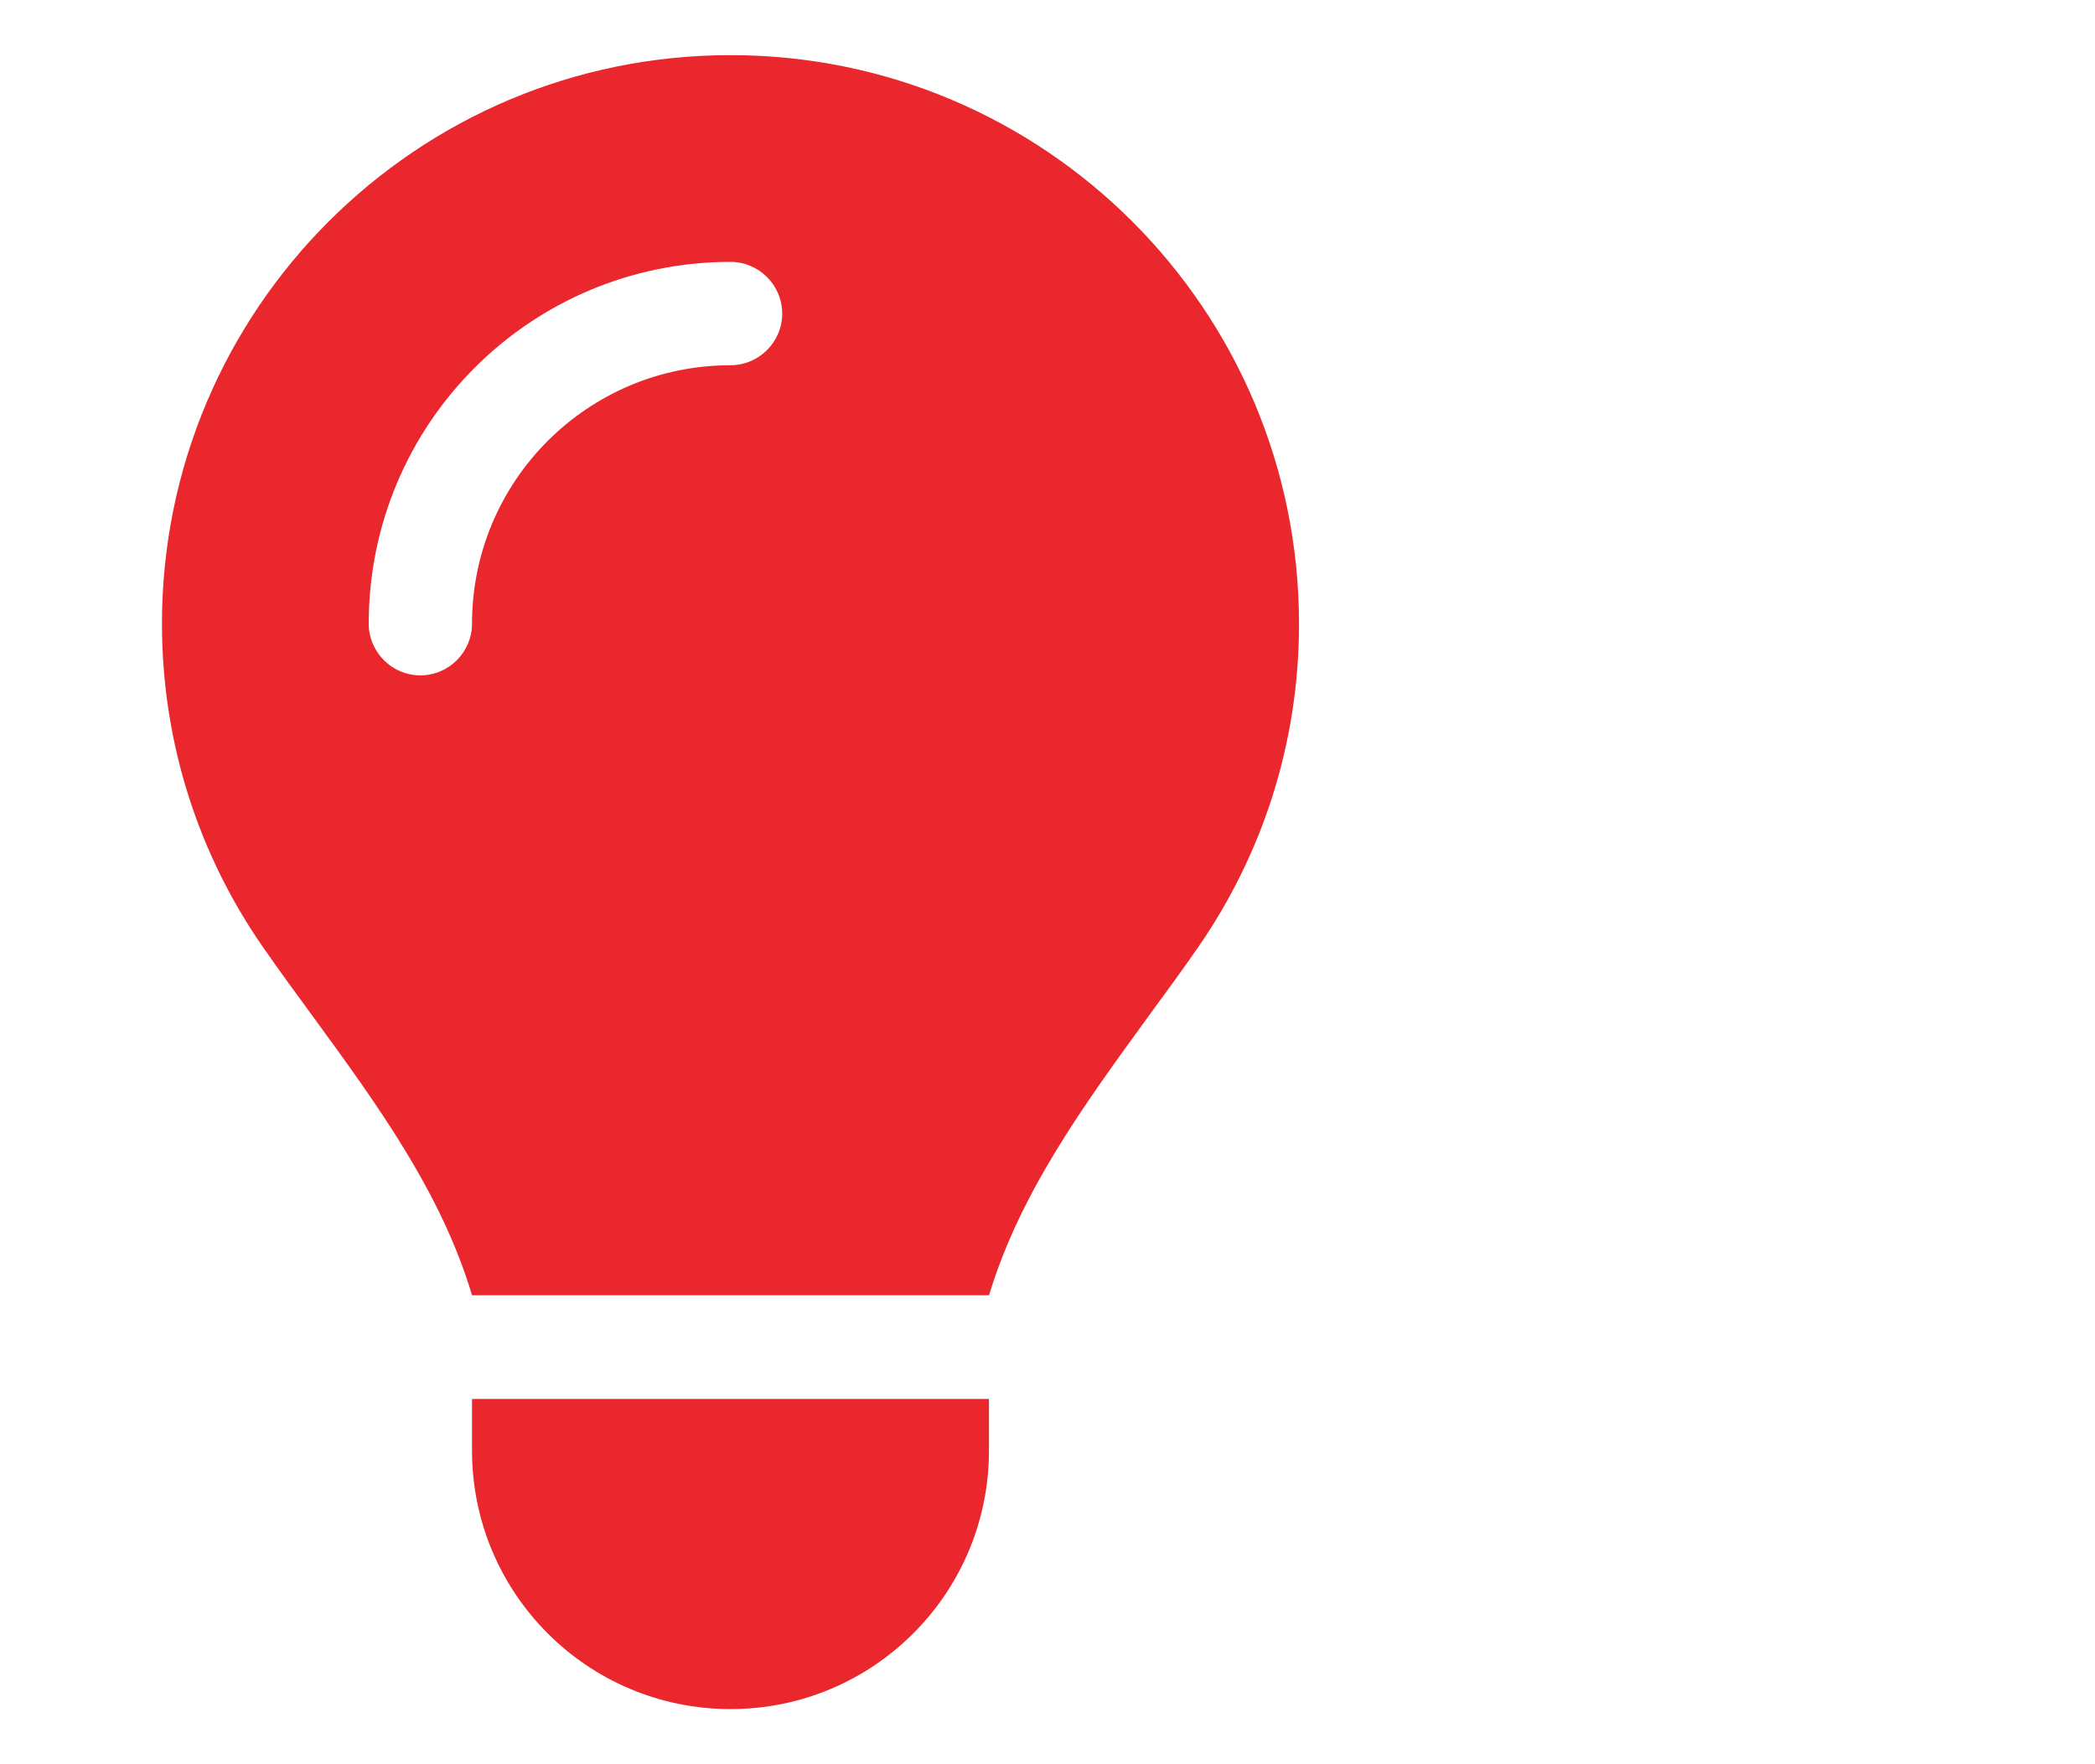 <svg width="38" height="32" viewBox="0 0 38 32" fill="none" xmlns="http://www.w3.org/2000/svg">
<g clip-path="url(#clip0_136_189)">
<path d="M17.938 23.5C18.5 21.631 19.666 20.037 20.82 18.449C21.125 18.033 21.43 17.617 21.723 17.195C22.883 15.525 23.562 13.504 23.562 11.318C23.562 5.617 18.945 1 13.25 1C7.555 1 2.938 5.617 2.938 11.312C2.938 13.498 3.617 15.525 4.777 17.189C5.07 17.611 5.375 18.027 5.68 18.443C6.84 20.031 8.006 21.631 8.562 23.494H17.938V23.5ZM13.25 31C15.84 31 17.938 28.902 17.938 26.312V25.375H8.562V26.312C8.562 28.902 10.66 31 13.25 31ZM8.562 11.312C8.562 11.828 8.141 12.25 7.625 12.25C7.109 12.25 6.688 11.828 6.688 11.312C6.688 7.686 9.623 4.75 13.25 4.75C13.766 4.75 14.188 5.172 14.188 5.688C14.188 6.203 13.766 6.625 13.25 6.625C10.66 6.625 8.562 8.723 8.562 11.312Z" fill="#E9272C"/>
</g>
<defs>
<clipPath id="clip0_136_189">
<rect width="22.5" height="30" fill="white" transform="translate(2 1)"/>
</clipPath>
</defs>
</svg>
